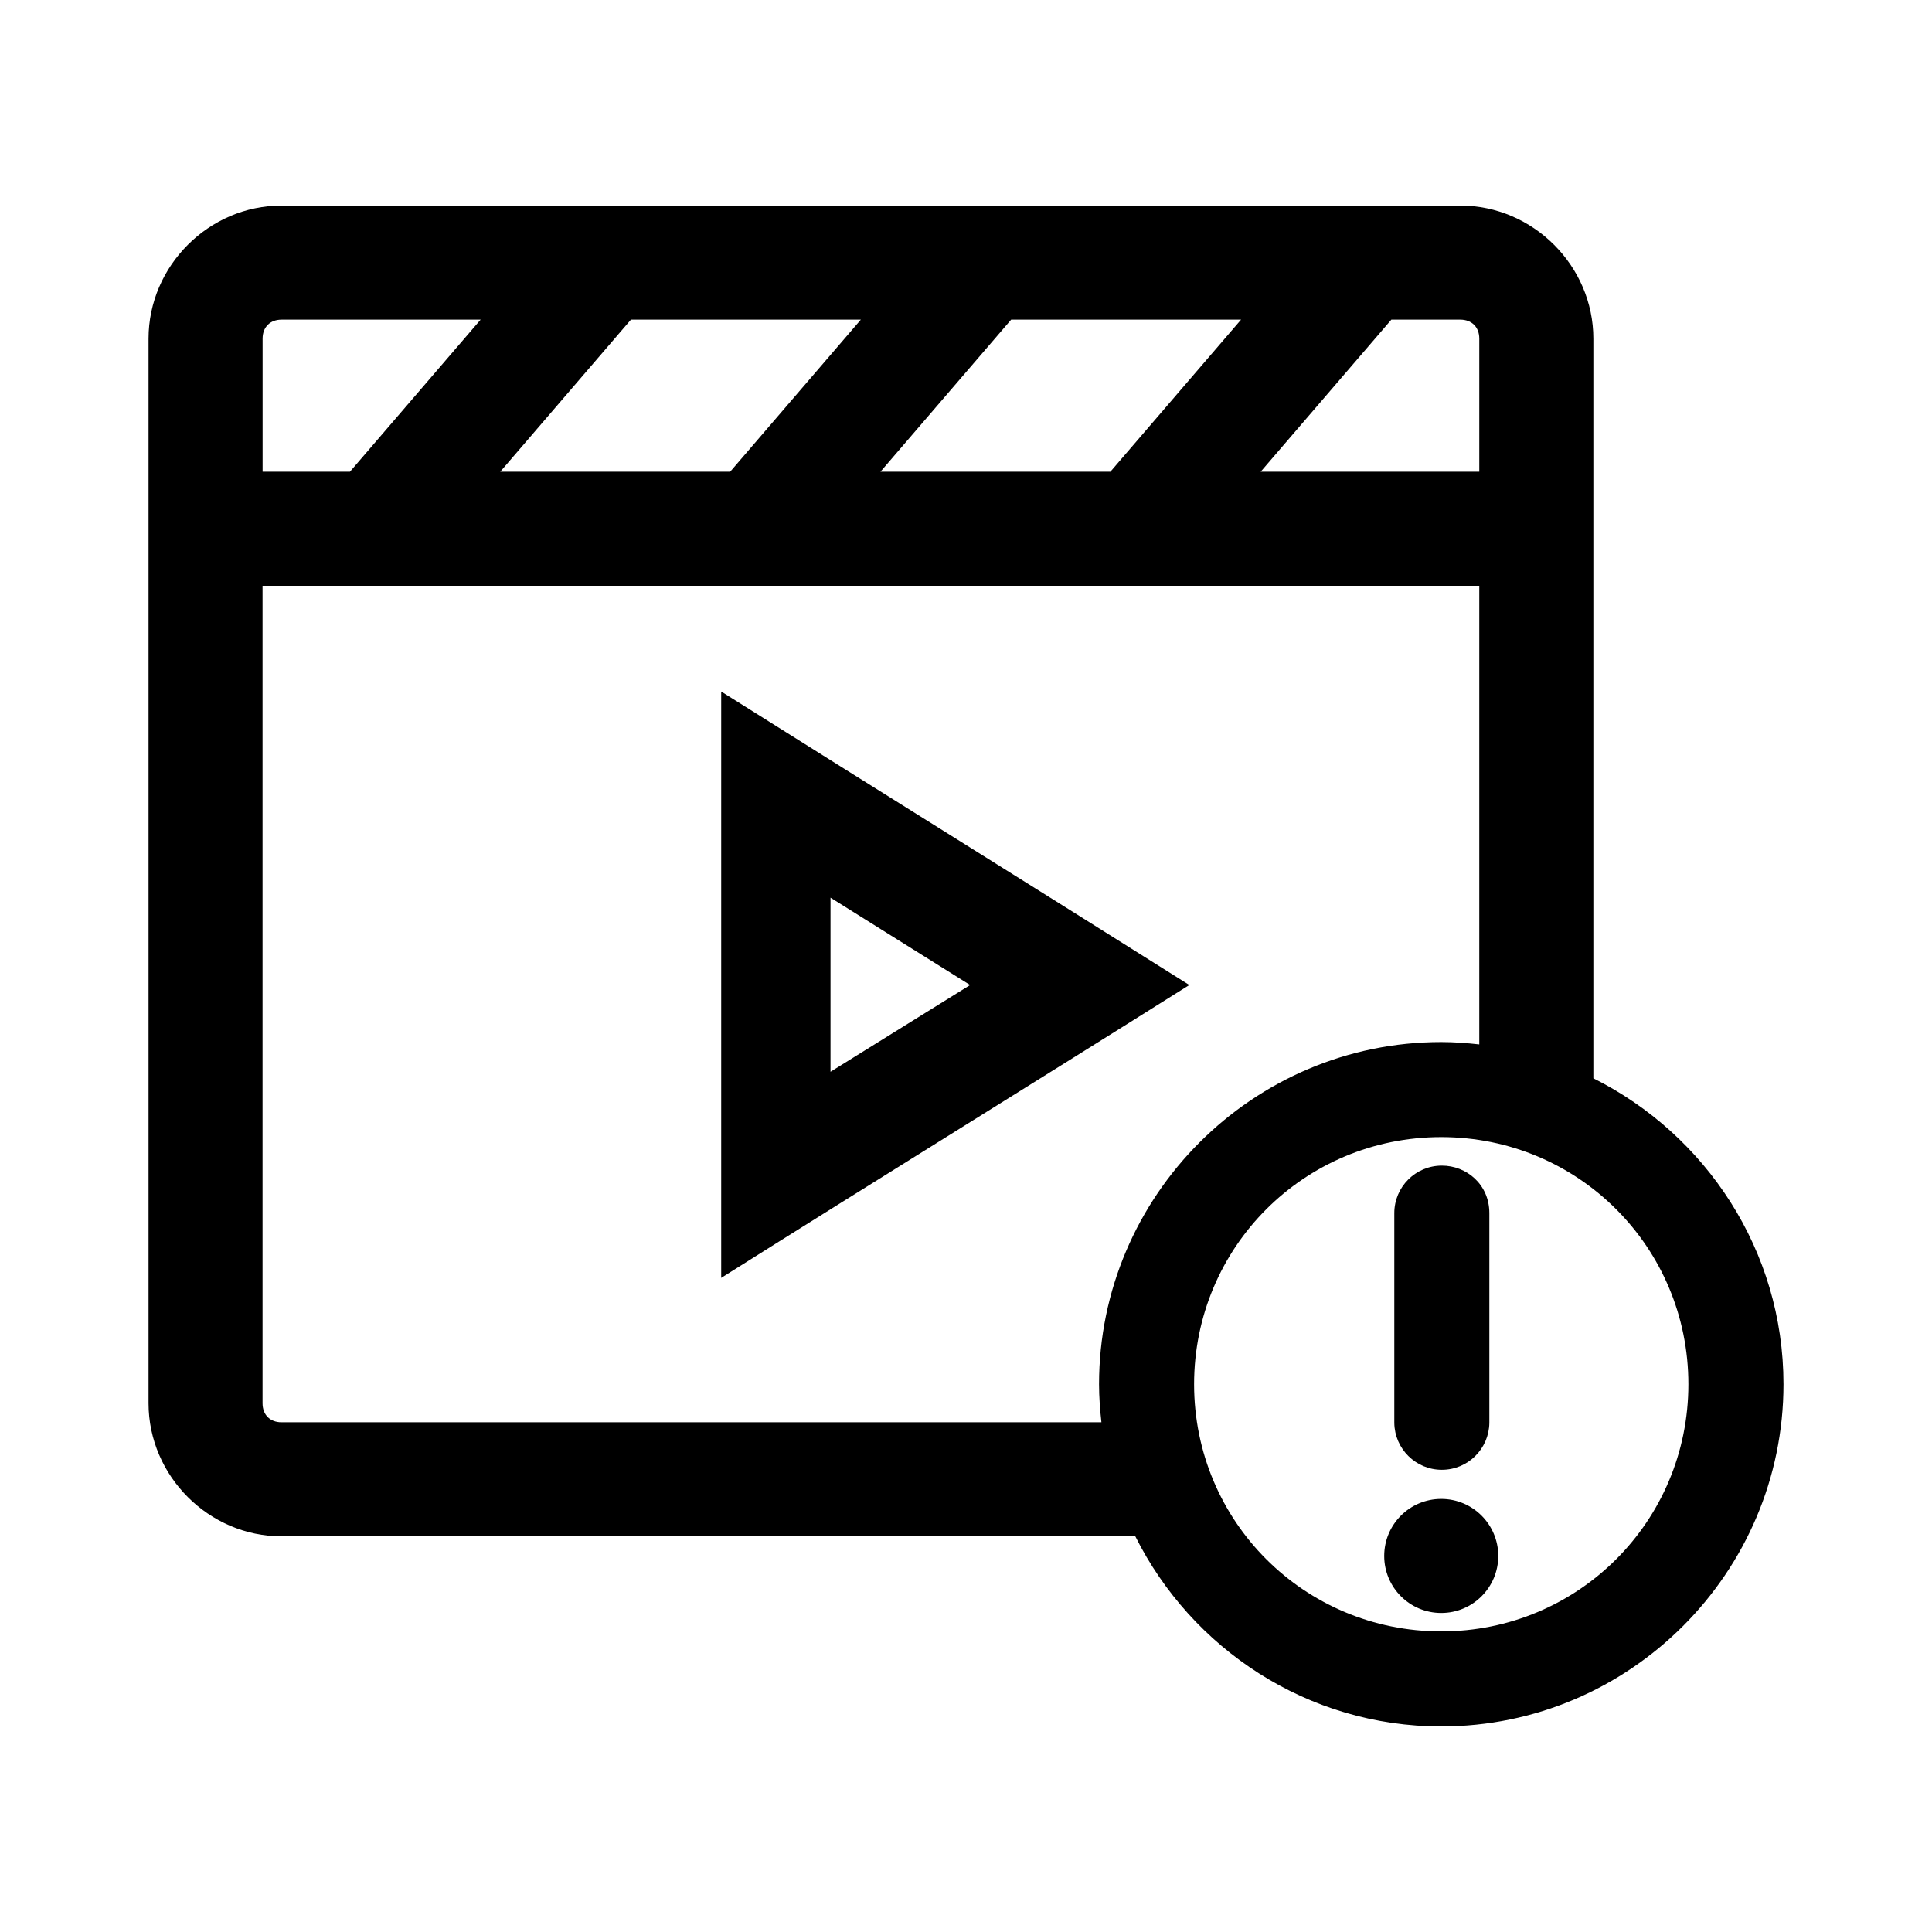 <?xml version="1.0" encoding="UTF-8"?>
<!-- Uploaded to: ICON Repo, www.iconrepo.com, Generator: ICON Repo Mixer Tools -->
<svg fill="#000000" width="800px" height="800px" version="1.1" viewBox="144 144 512 512" xmlns="http://www.w3.org/2000/svg">
 <path d="m218.63 198.48c-19.277 0-35.266 15.992-35.266 35.266v282.13c0 19.277 15.992 35.266 35.266 35.266h226.24c14.898 29.785 45.629 50.383 81.082 50.383 49.934 0 90.688-40.75 90.688-90.688 0-35.453-20.594-66.184-50.383-81.082v-196.01c0-19.277-15.992-35.266-35.266-35.266zm0 30.23h52.742l-34.637 40.305h-23.145v-35.266c0-3.051 1.984-5.039 5.039-5.039zm92.574 0h60.93l-34.637 40.305h-60.93zm100.76 0h60.93l-34.637 40.305h-60.93zm100.76 0h18.262c3.051 0 5.039 1.984 5.039 5.039v35.266h-57.938zm-299.14 70.531h322.44v121.54c-3.301-0.367-6.68-0.629-10.078-0.629-49.938 0-90.688 40.75-90.688 90.688 0 3.398 0.262 6.773 0.629 10.078h-217.27c-3.051 0-5.039-1.984-5.039-5.039v-216.64zm121.54 28.023v155.39c41.289-26.004 82.762-51.633 124.06-77.617-41.289-26.008-82.762-51.789-124.06-77.777zm28.969 54.633 37 23.145-37 22.984zm161.85 63.445c36.32 0 65.496 29.176 65.496 65.496 0 36.32-29.176 65.496-65.496 65.496-36.32 0-65.496-29.176-65.496-65.496 0-36.32 29.176-65.496 65.496-65.496zm0.156 7.559c-6.957 0-12.594 5.641-12.594 12.594v55.578c0.086 6.883 5.691 12.438 12.594 12.438 6.902 0 12.508-5.555 12.594-12.438v-55.578c0-7.672-6.121-12.613-12.594-12.594zm-0.156 88.324c-8.348 0-15.113 6.769-15.113 15.113 0 8.348 6.766 15.113 15.113 15.113 8.348 0 15.113-6.766 15.113-15.113 0-8.348-6.766-15.113-15.113-15.113z"/>
</svg>